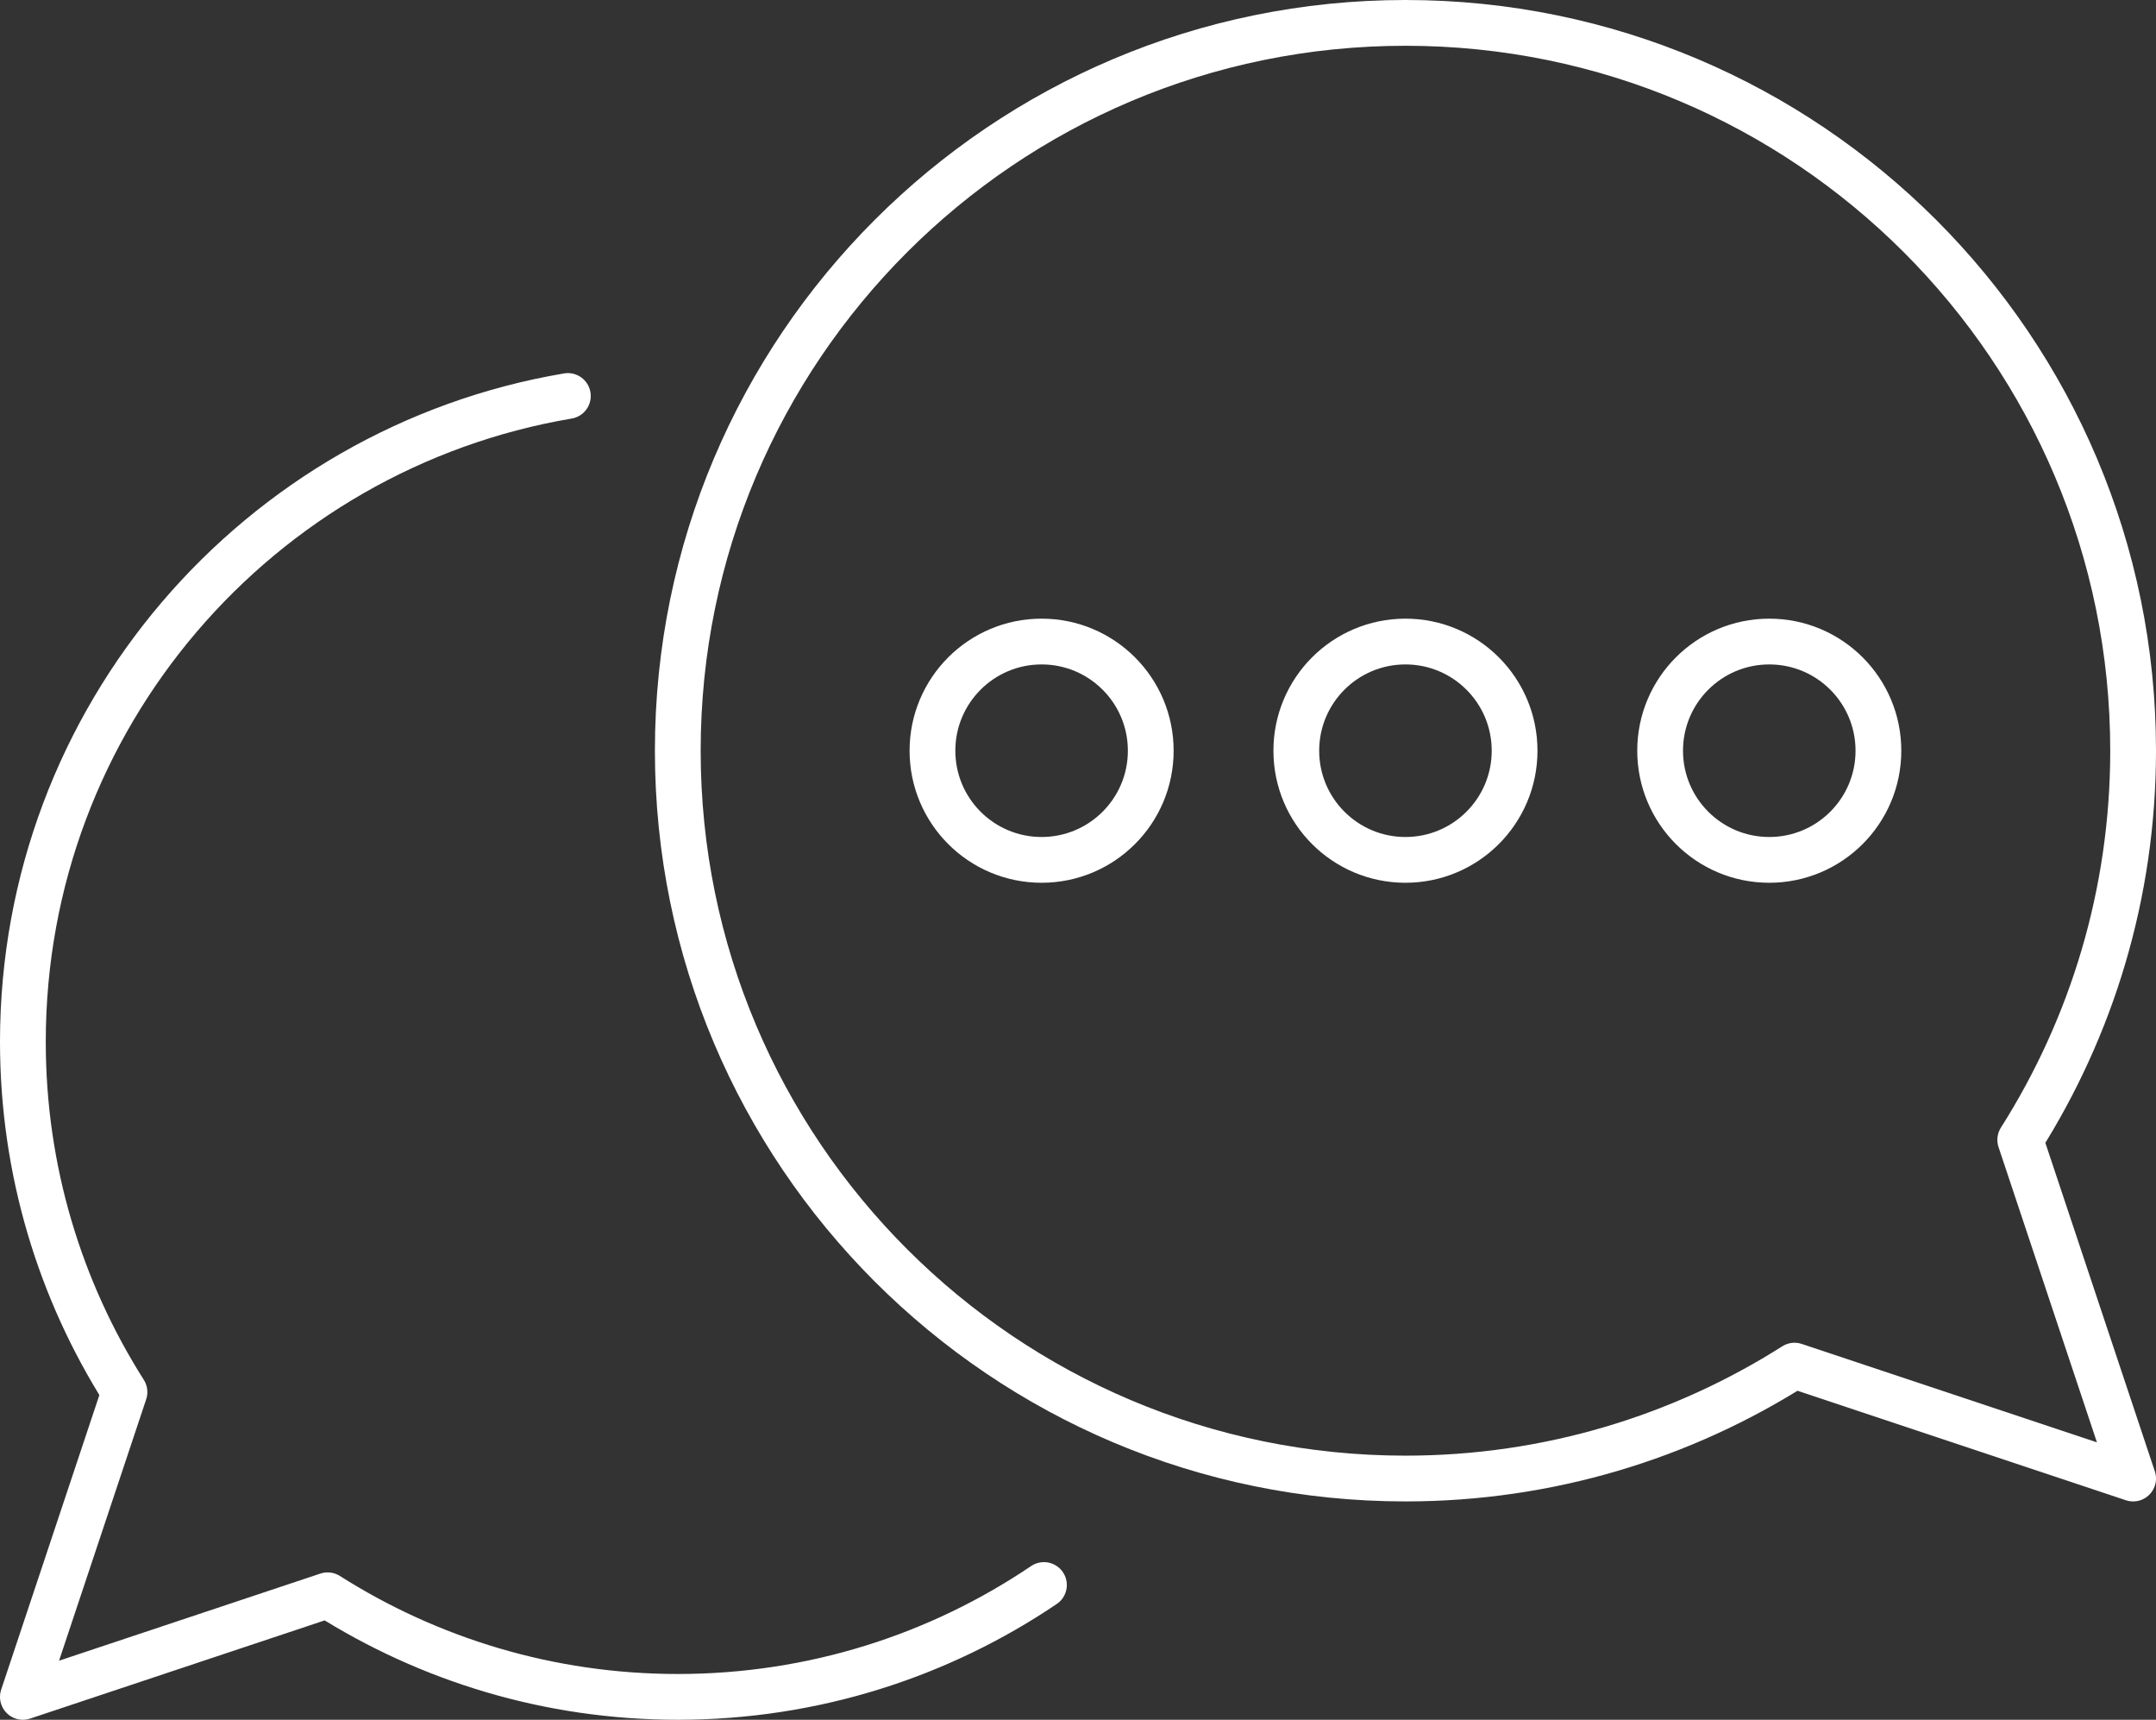 <?xml version="1.0" encoding="utf-8"?>
<svg width="94.223px" height="75.143px" viewBox="0 0 94.223 75.143" version="1.1" xmlns:xlink="http://www.w3.org/1999/xlink" xmlns="http://www.w3.org/2000/svg">
  <rect x="0" y="0" width="94.223" height="75.143" fill="#333333" stroke="none"/>
  <g id="Group-11" transform="translate(1 1)">
    <path d="M87.29 48.804C90.409 43.885 92.223 38.057 92.223 31.801C92.223 14.238 77.985 0 60.422 0C42.859 0 28.621 14.238 28.621 31.801C28.621 49.364 42.859 63.602 60.422 63.602C66.677 63.602 72.506 61.789 77.425 58.669L92.223 63.602L87.29 48.804Z" id="Stroke-1" fill="none" fill-rule="evenodd" stroke="#FFFFFF" stroke-width="2" stroke-linejoin="round" />
    <path d="M44.623 68.254C40.055 71.34 34.548 73.142 28.621 73.142C22.991 73.142 17.745 71.51 13.318 68.703L0 73.142L4.44 59.824C1.632 55.397 0 50.151 0 44.521C0 30.351 10.297 18.587 23.817 16.302" id="Stroke-3" fill="none" fill-rule="evenodd" stroke="#FFFFFF" stroke-width="2" stroke-linecap="round" stroke-linejoin="round" />
    <path d="M49.291 31.801C49.291 29.166 47.155 27.031 44.521 27.031C41.886 27.031 39.751 29.166 39.751 31.801C39.751 34.436 41.886 36.571 44.521 36.571C47.155 36.571 49.291 34.436 49.291 31.801Z" id="Stroke-5" fill="none" fill-rule="evenodd" stroke="#FFFFFF" stroke-width="2" stroke-linejoin="round" />
    <path d="M81.092 31.801C81.092 29.166 78.956 27.031 76.322 27.031C73.687 27.031 71.552 29.166 71.552 31.801C71.552 34.436 73.687 36.571 76.322 36.571C78.956 36.571 81.092 34.436 81.092 31.801Z" id="Stroke-7" fill="none" fill-rule="evenodd" stroke="#FFFFFF" stroke-width="2" stroke-linejoin="round" />
    <path d="M65.192 31.801C65.192 29.166 63.056 27.031 60.422 27.031C57.787 27.031 55.652 29.166 55.652 31.801C55.652 34.436 57.787 36.571 60.422 36.571C63.056 36.571 65.192 34.436 65.192 31.801Z" id="Stroke-9" fill="none" fill-rule="evenodd" stroke="#FFFFFF" stroke-width="2" stroke-linejoin="round" />
  </g>
</svg>